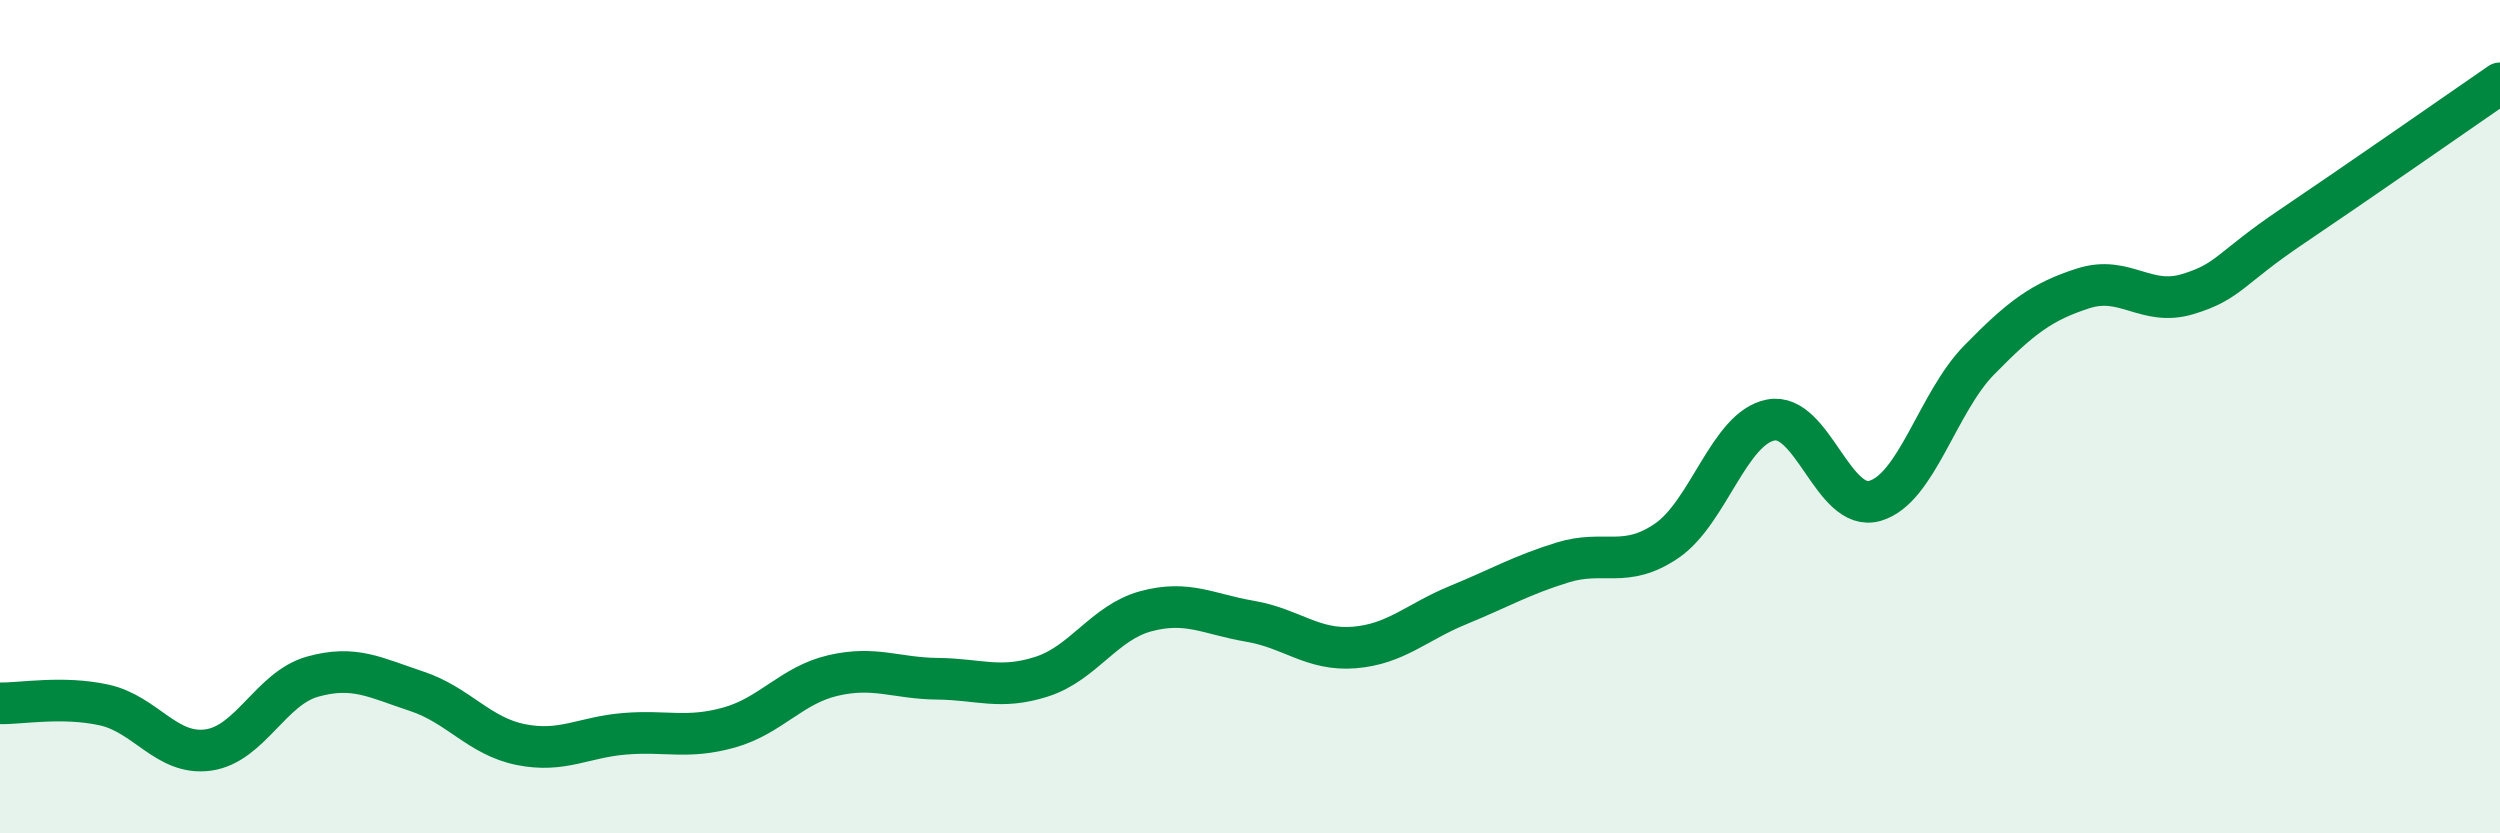 
    <svg width="60" height="20" viewBox="0 0 60 20" xmlns="http://www.w3.org/2000/svg">
      <path
        d="M 0,16.88 C 0.5,16.89 1.5,16.7 2.5,16.92 C 3.5,17.14 4,18.14 5,18 C 6,17.86 6.5,16.52 7.5,16.24 C 8.5,15.96 9,16.26 10,16.59 C 11,16.92 11.5,17.67 12.5,17.87 C 13.5,18.07 14,17.69 15,17.61 C 16,17.53 16.5,17.74 17.5,17.46 C 18.5,17.18 19,16.44 20,16.21 C 21,15.98 21.5,16.28 22.5,16.29 C 23.5,16.3 24,16.56 25,16.24 C 26,15.92 26.5,14.94 27.5,14.67 C 28.5,14.4 29,14.74 30,14.91 C 31,15.08 31.5,15.62 32.5,15.54 C 33.5,15.46 34,14.93 35,14.52 C 36,14.11 36.5,13.81 37.5,13.5 C 38.5,13.19 39,13.66 40,12.98 C 41,12.3 41.5,10.27 42.5,10.08 C 43.5,9.89 44,12.31 45,12.02 C 46,11.73 46.5,9.66 47.5,8.64 C 48.5,7.62 49,7.24 50,6.92 C 51,6.6 51.5,7.36 52.5,7.06 C 53.5,6.76 53.5,6.45 55,5.44 C 56.5,4.43 59,2.69 60,2L60 20L0 20Z"
        fill="#008740"
        opacity="0.1"
        stroke-linecap="round"
        stroke-linejoin="round"
      />
      <path
        d="M 0,16.88 C 0.5,16.89 1.5,16.7 2.5,16.92 C 3.5,17.14 4,18.14 5,18 C 6,17.86 6.5,16.52 7.5,16.24 C 8.5,15.96 9,16.26 10,16.59 C 11,16.92 11.5,17.67 12.5,17.87 C 13.5,18.07 14,17.69 15,17.61 C 16,17.53 16.5,17.74 17.5,17.46 C 18.5,17.18 19,16.44 20,16.21 C 21,15.98 21.5,16.28 22.5,16.29 C 23.5,16.3 24,16.56 25,16.24 C 26,15.92 26.5,14.94 27.5,14.67 C 28.5,14.4 29,14.74 30,14.91 C 31,15.08 31.5,15.62 32.5,15.54 C 33.5,15.46 34,14.93 35,14.52 C 36,14.11 36.5,13.81 37.5,13.5 C 38.5,13.19 39,13.66 40,12.98 C 41,12.3 41.5,10.27 42.5,10.08 C 43.5,9.89 44,12.31 45,12.02 C 46,11.73 46.5,9.66 47.5,8.64 C 48.5,7.62 49,7.24 50,6.92 C 51,6.6 51.5,7.36 52.5,7.06 C 53.5,6.76 53.5,6.45 55,5.44 C 56.5,4.43 59,2.69 60,2"
        stroke="#008740"
        stroke-width="1"
        fill="none"
        stroke-linecap="round"
        stroke-linejoin="round"
      />
    </svg>
  